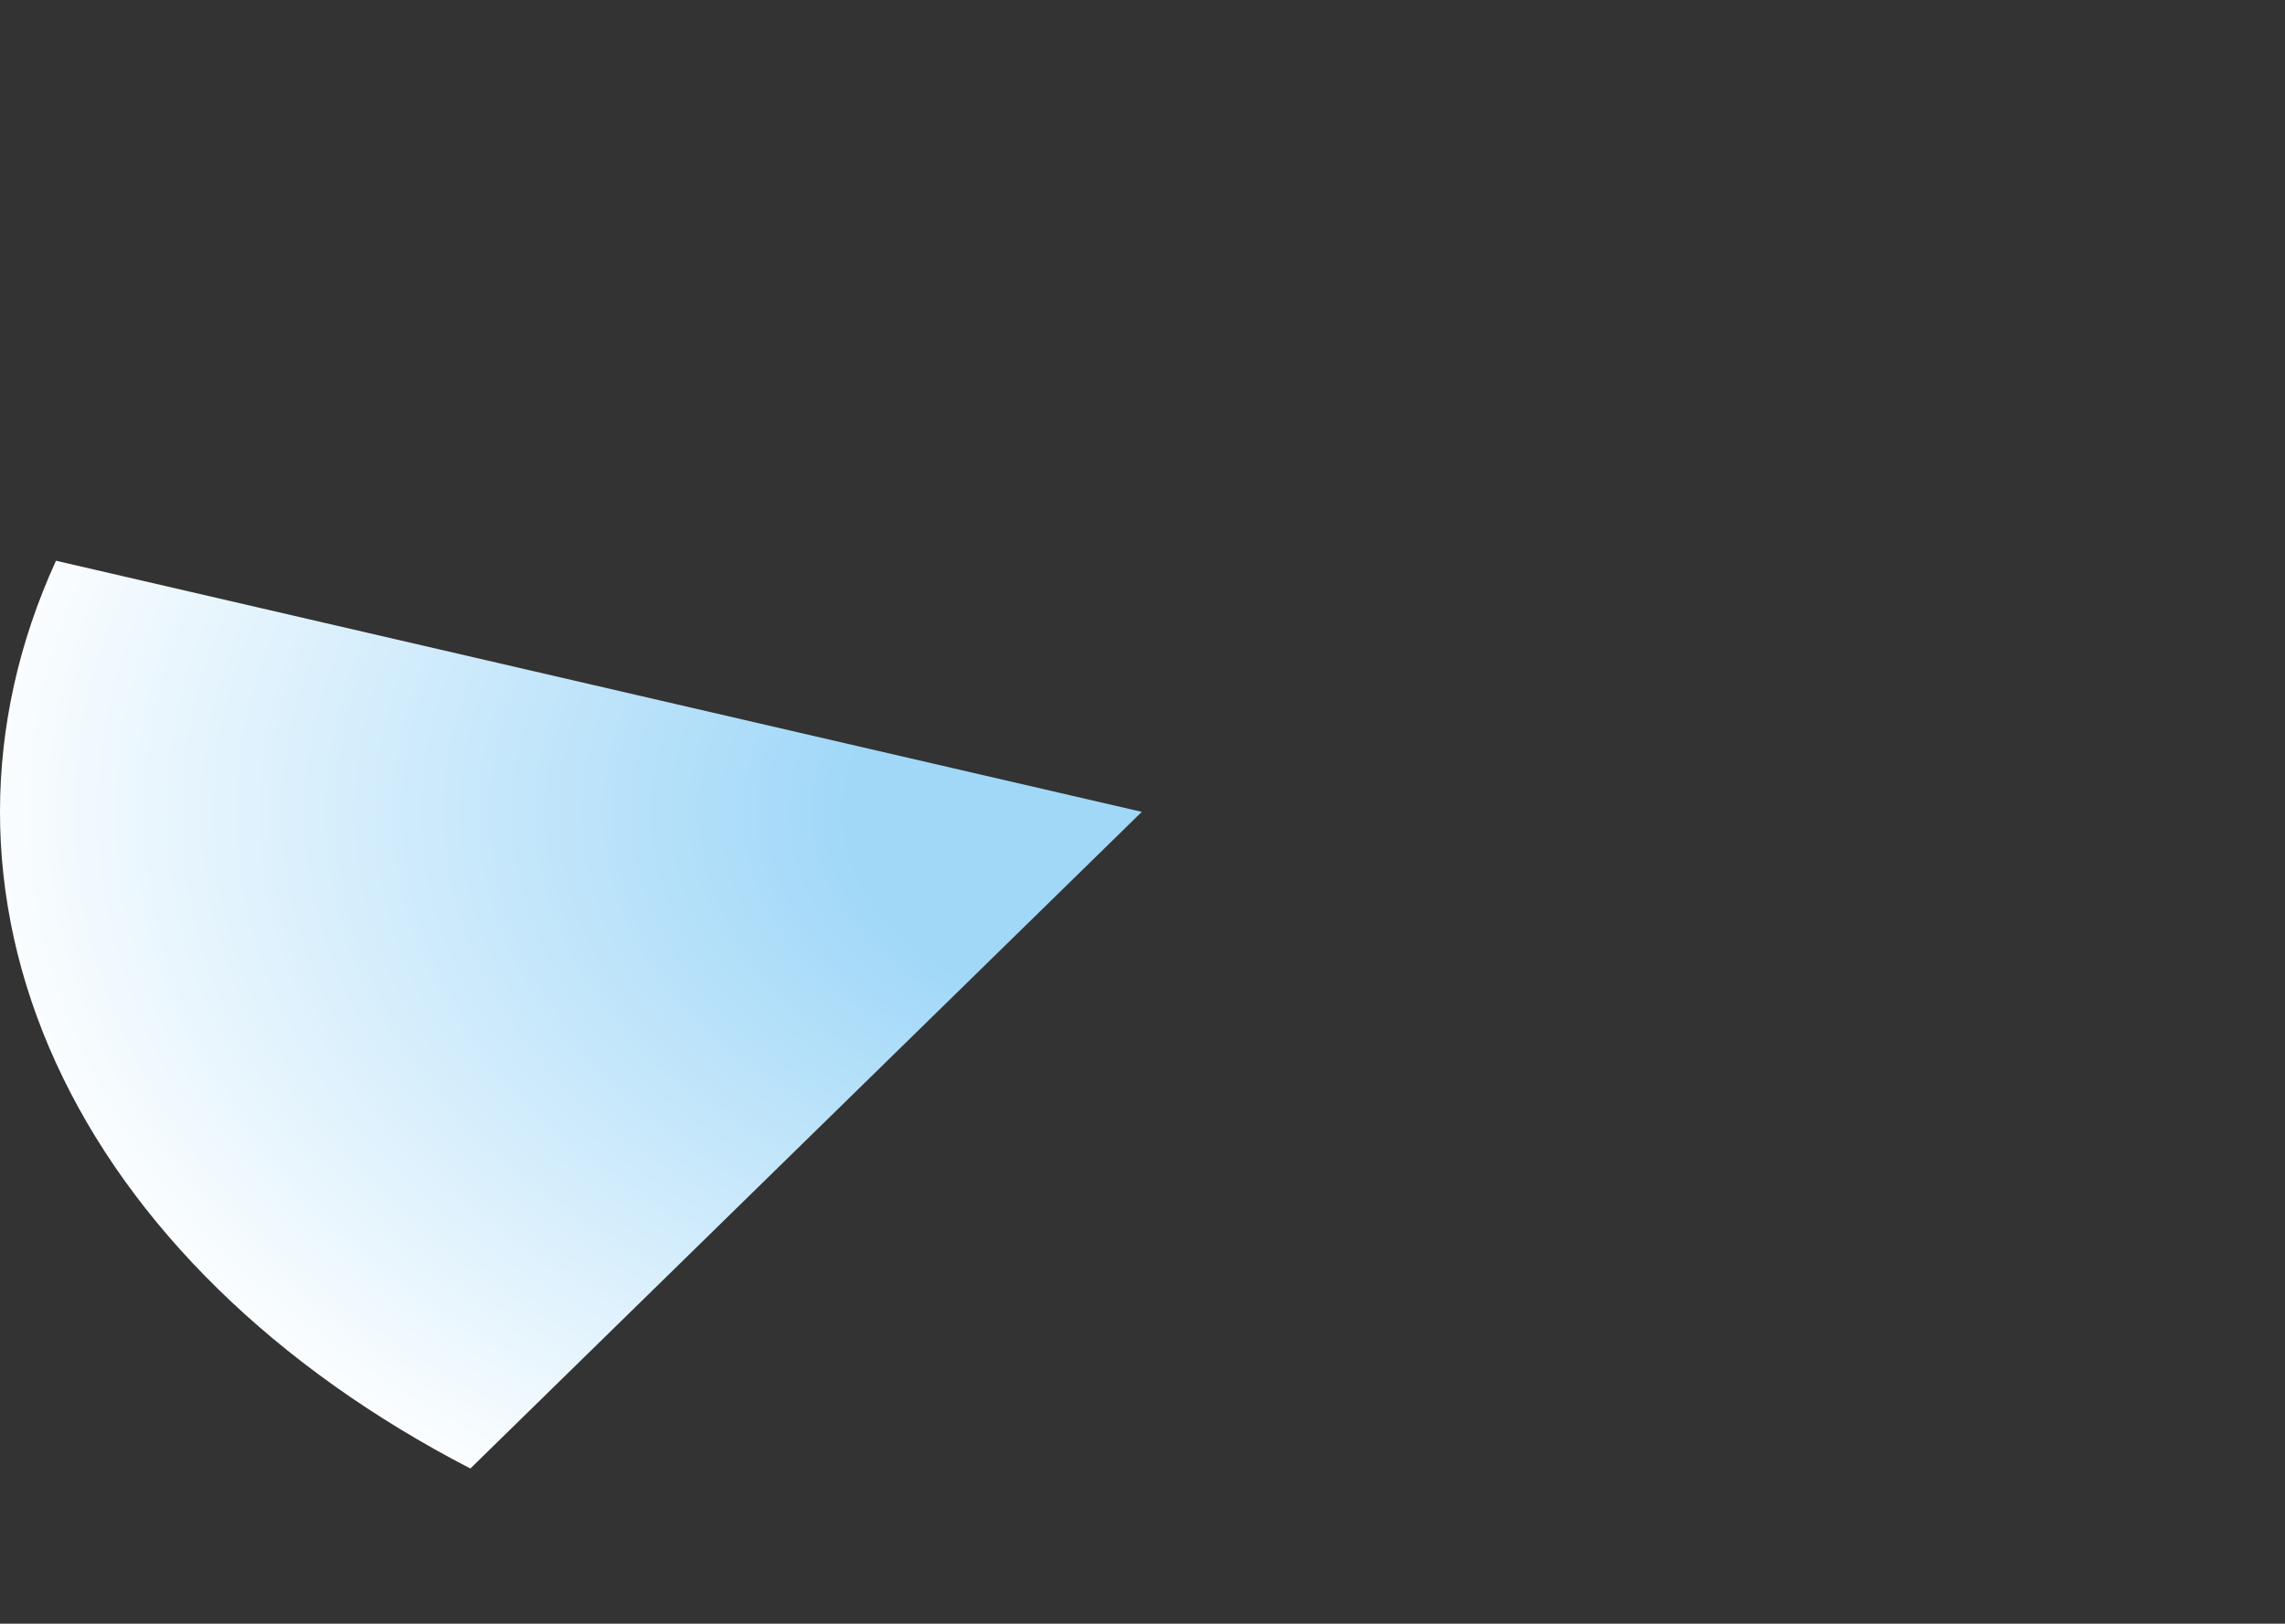 <?xml version="1.0" encoding="UTF-8"?> <svg xmlns="http://www.w3.org/2000/svg" width="712" height="506" viewBox="0 0 712 506" fill="none"><rect x="0" y="0" width="712" height="506" fill="#333333" stroke="none"/><path d="M146.566 457.633C85.796 426.215 40.572 381.923 17.378 331.104C-5.817 280.285 -5.792 225.55 17.448 174.741L355.781 253L146.566 457.633Z" fill="url(#paint0_radial_296_1281)"></path><defs><radialGradient id="paint0_radial_296_1281" cx="0" cy="0" r="1" gradientUnits="userSpaceOnUse" gradientTransform="translate(355.781 253) rotate(-90) scale(259.184 370.656)"><stop offset="0.25" stop-color="#A1D8F8"></stop><stop offset="1" stop-color="white"></stop></radialGradient></defs></svg> 